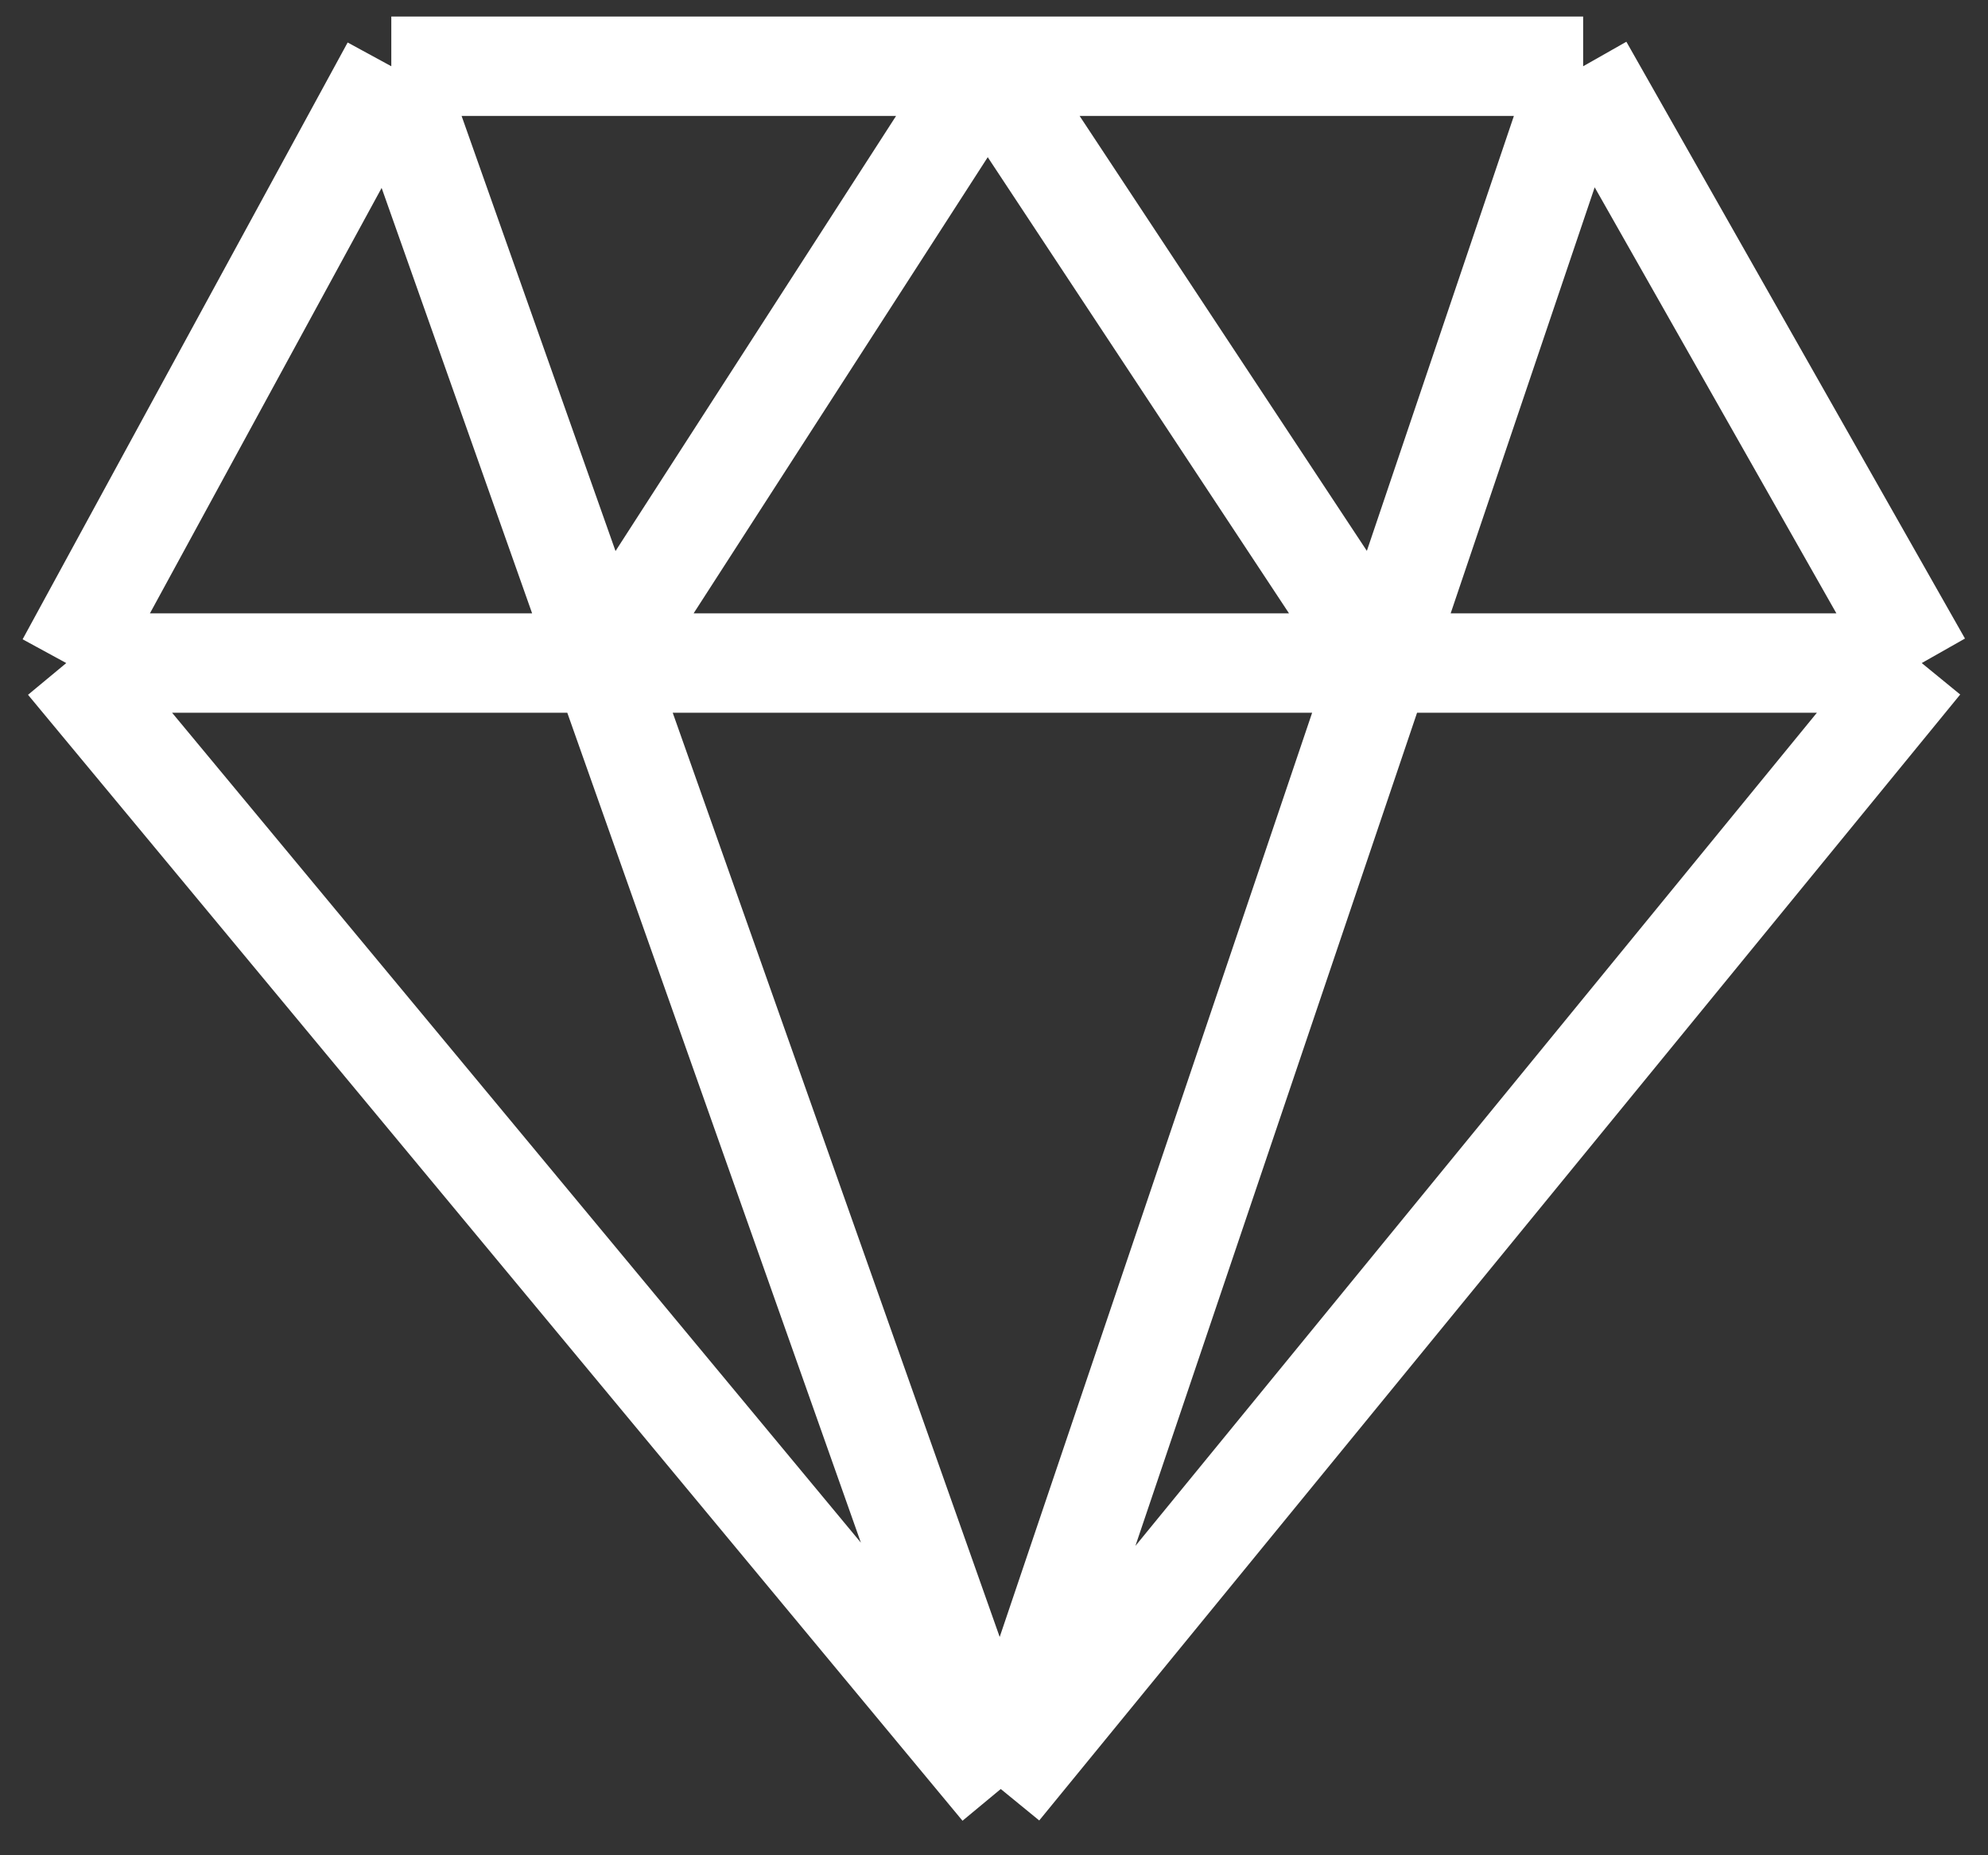 <svg xmlns="http://www.w3.org/2000/svg" width="60" height="56" viewBox="0 0 60 56" fill="none"><rect x="0" y="0" width="60" height="56" fill="#333333" stroke="none"/><path d="M11.81 2L2 20.014M11.81 2H29.796M11.81 2L18.182 20.014M47.781 2L58 20.014M47.781 2L41.692 20.014M47.781 2H29.796M58 20.014L30.204 54M58 20.014H41.692M30.204 54L2 20.014M30.204 54L41.692 20.014M30.204 54L18.182 20.014M2 20.014H18.182M41.692 20.014L29.796 2M41.692 20.014H18.182M29.796 2L18.182 20.014" stroke="white" stroke-width="3" stroke-linejoin="round"></path></svg>